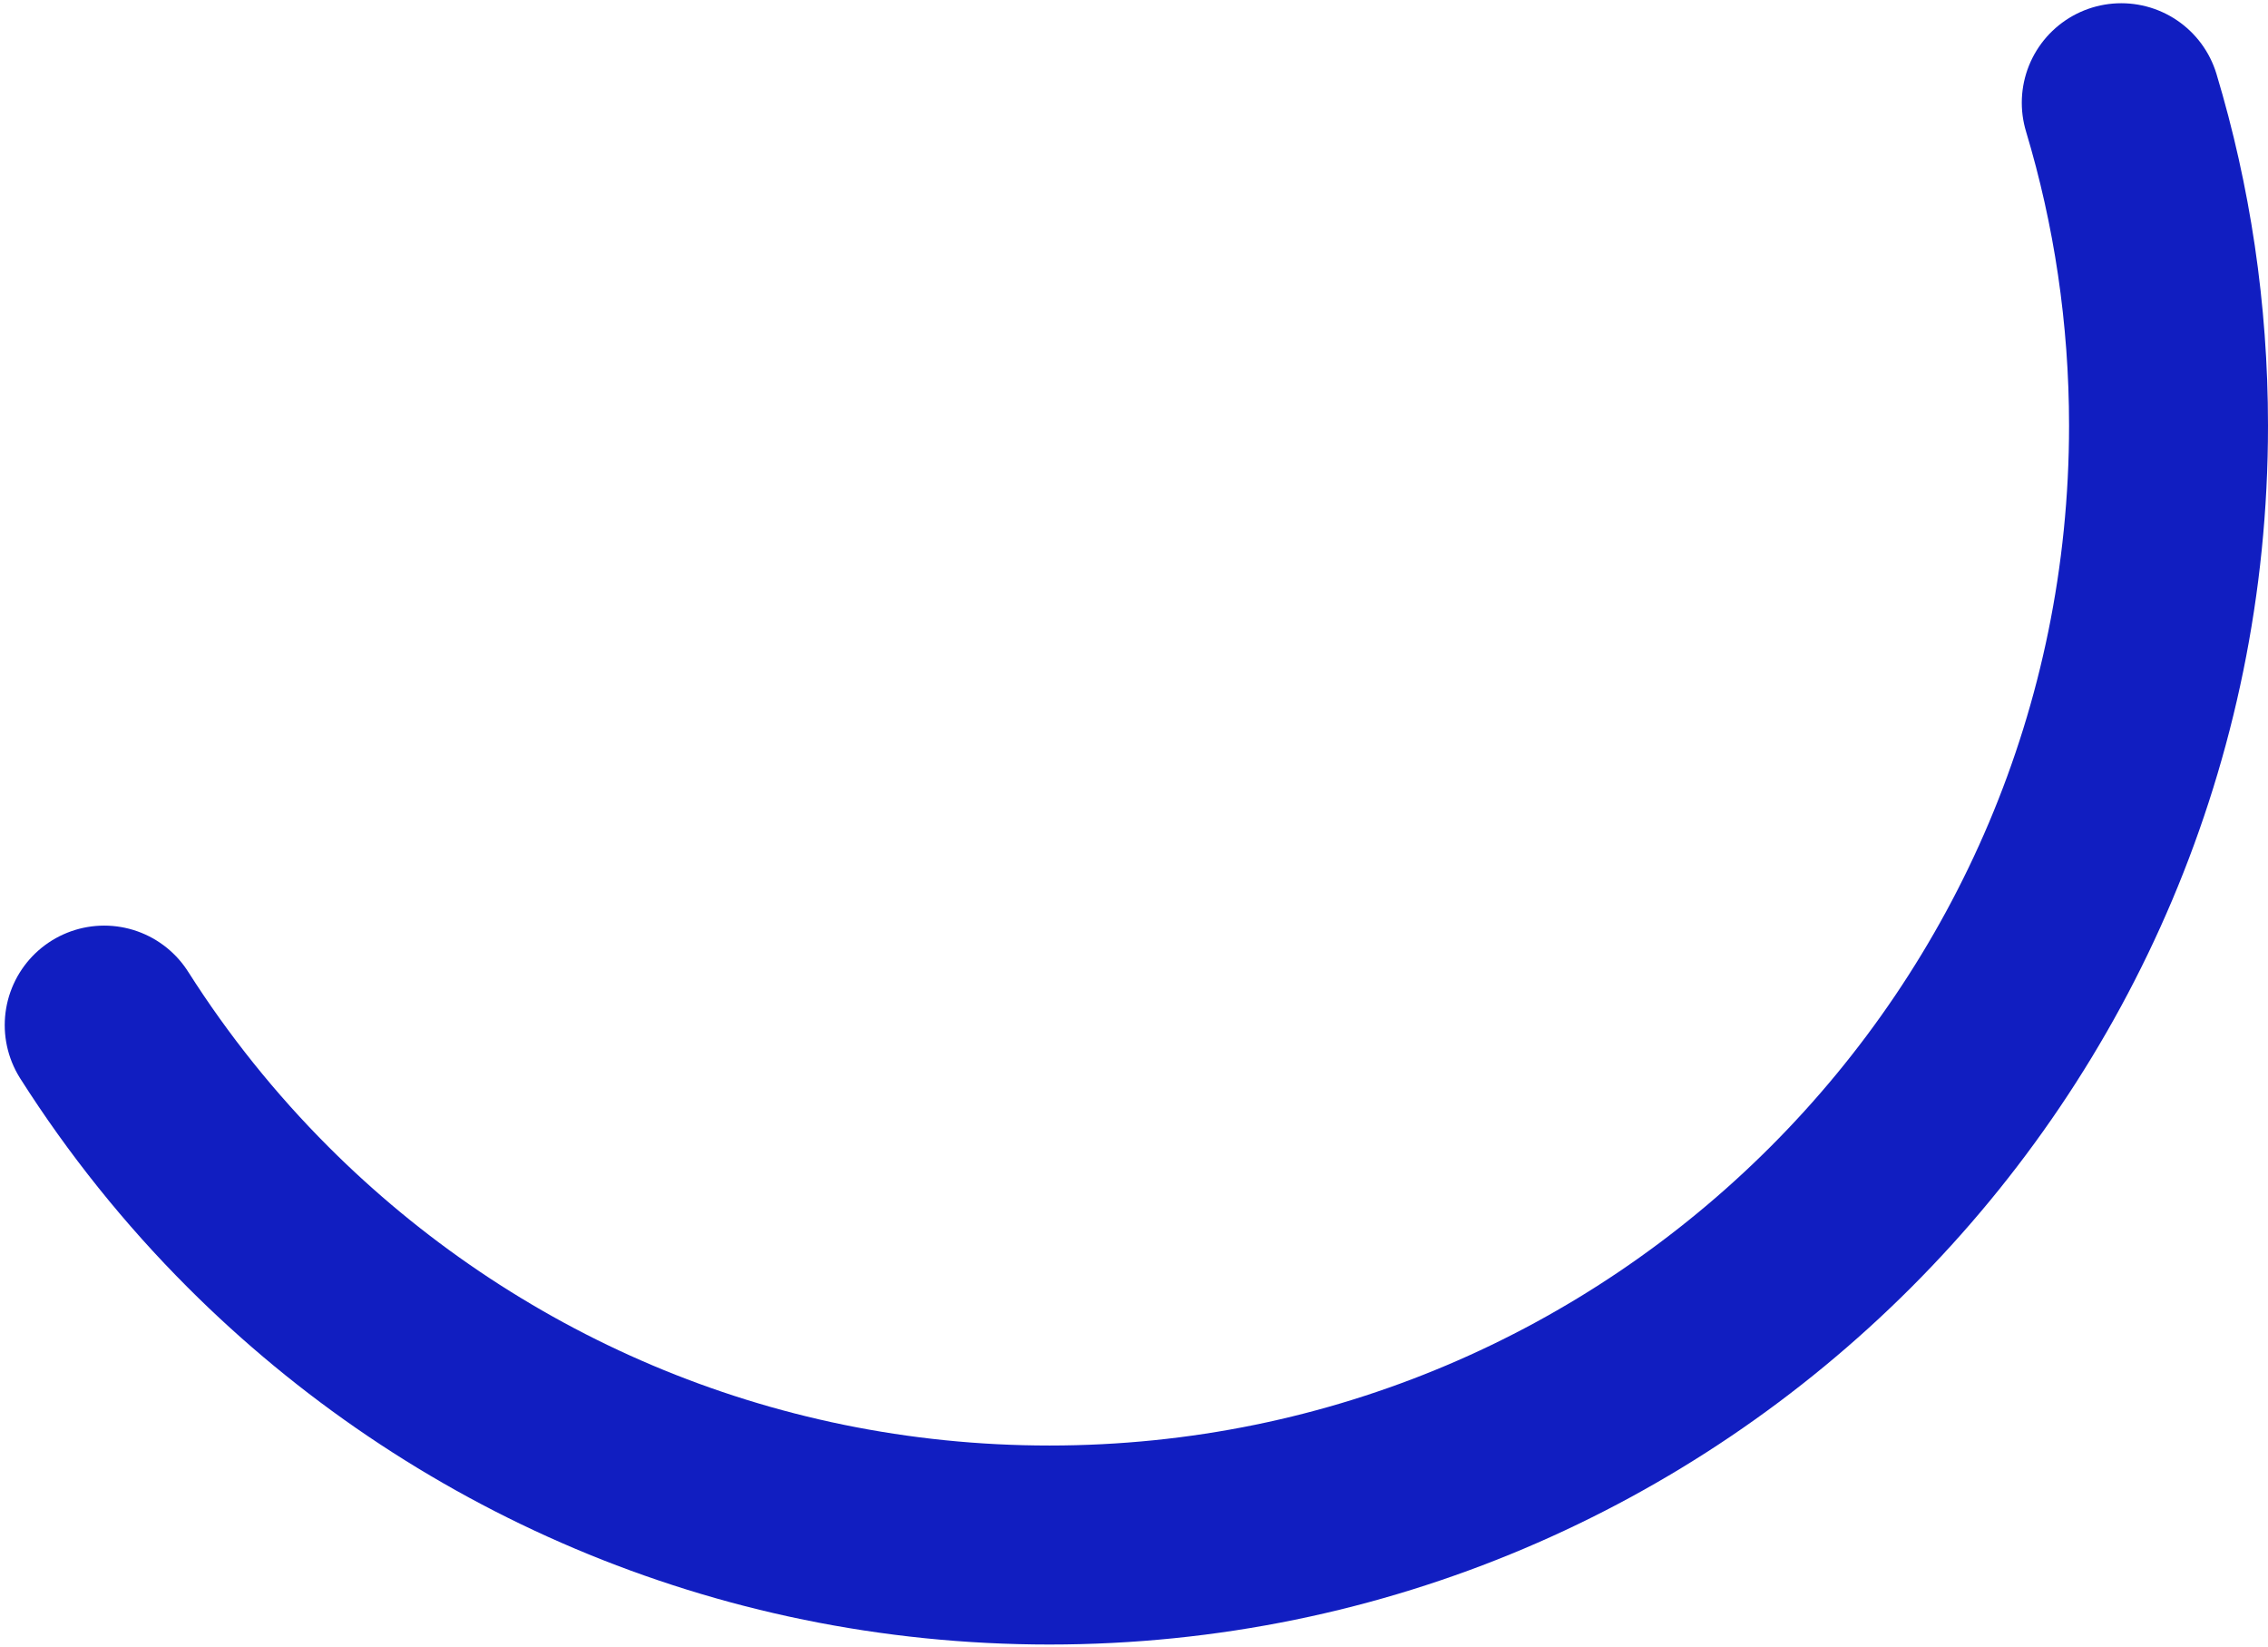 <svg width="456" height="331" viewBox="0 0 456 331" fill="none" xmlns="http://www.w3.org/2000/svg">
<path d="M20.95 206.052C29.84 220.044 40.233 232.989 51.901 244.657C92.618 285.374 148.868 310.558 211 310.558C335.264 310.558 436 209.822 436 85.558C436 62.992 432.678 41.201 426.496 20.649" stroke="#111EC1" stroke-width="40" stroke-linecap="round"/>
</svg>
